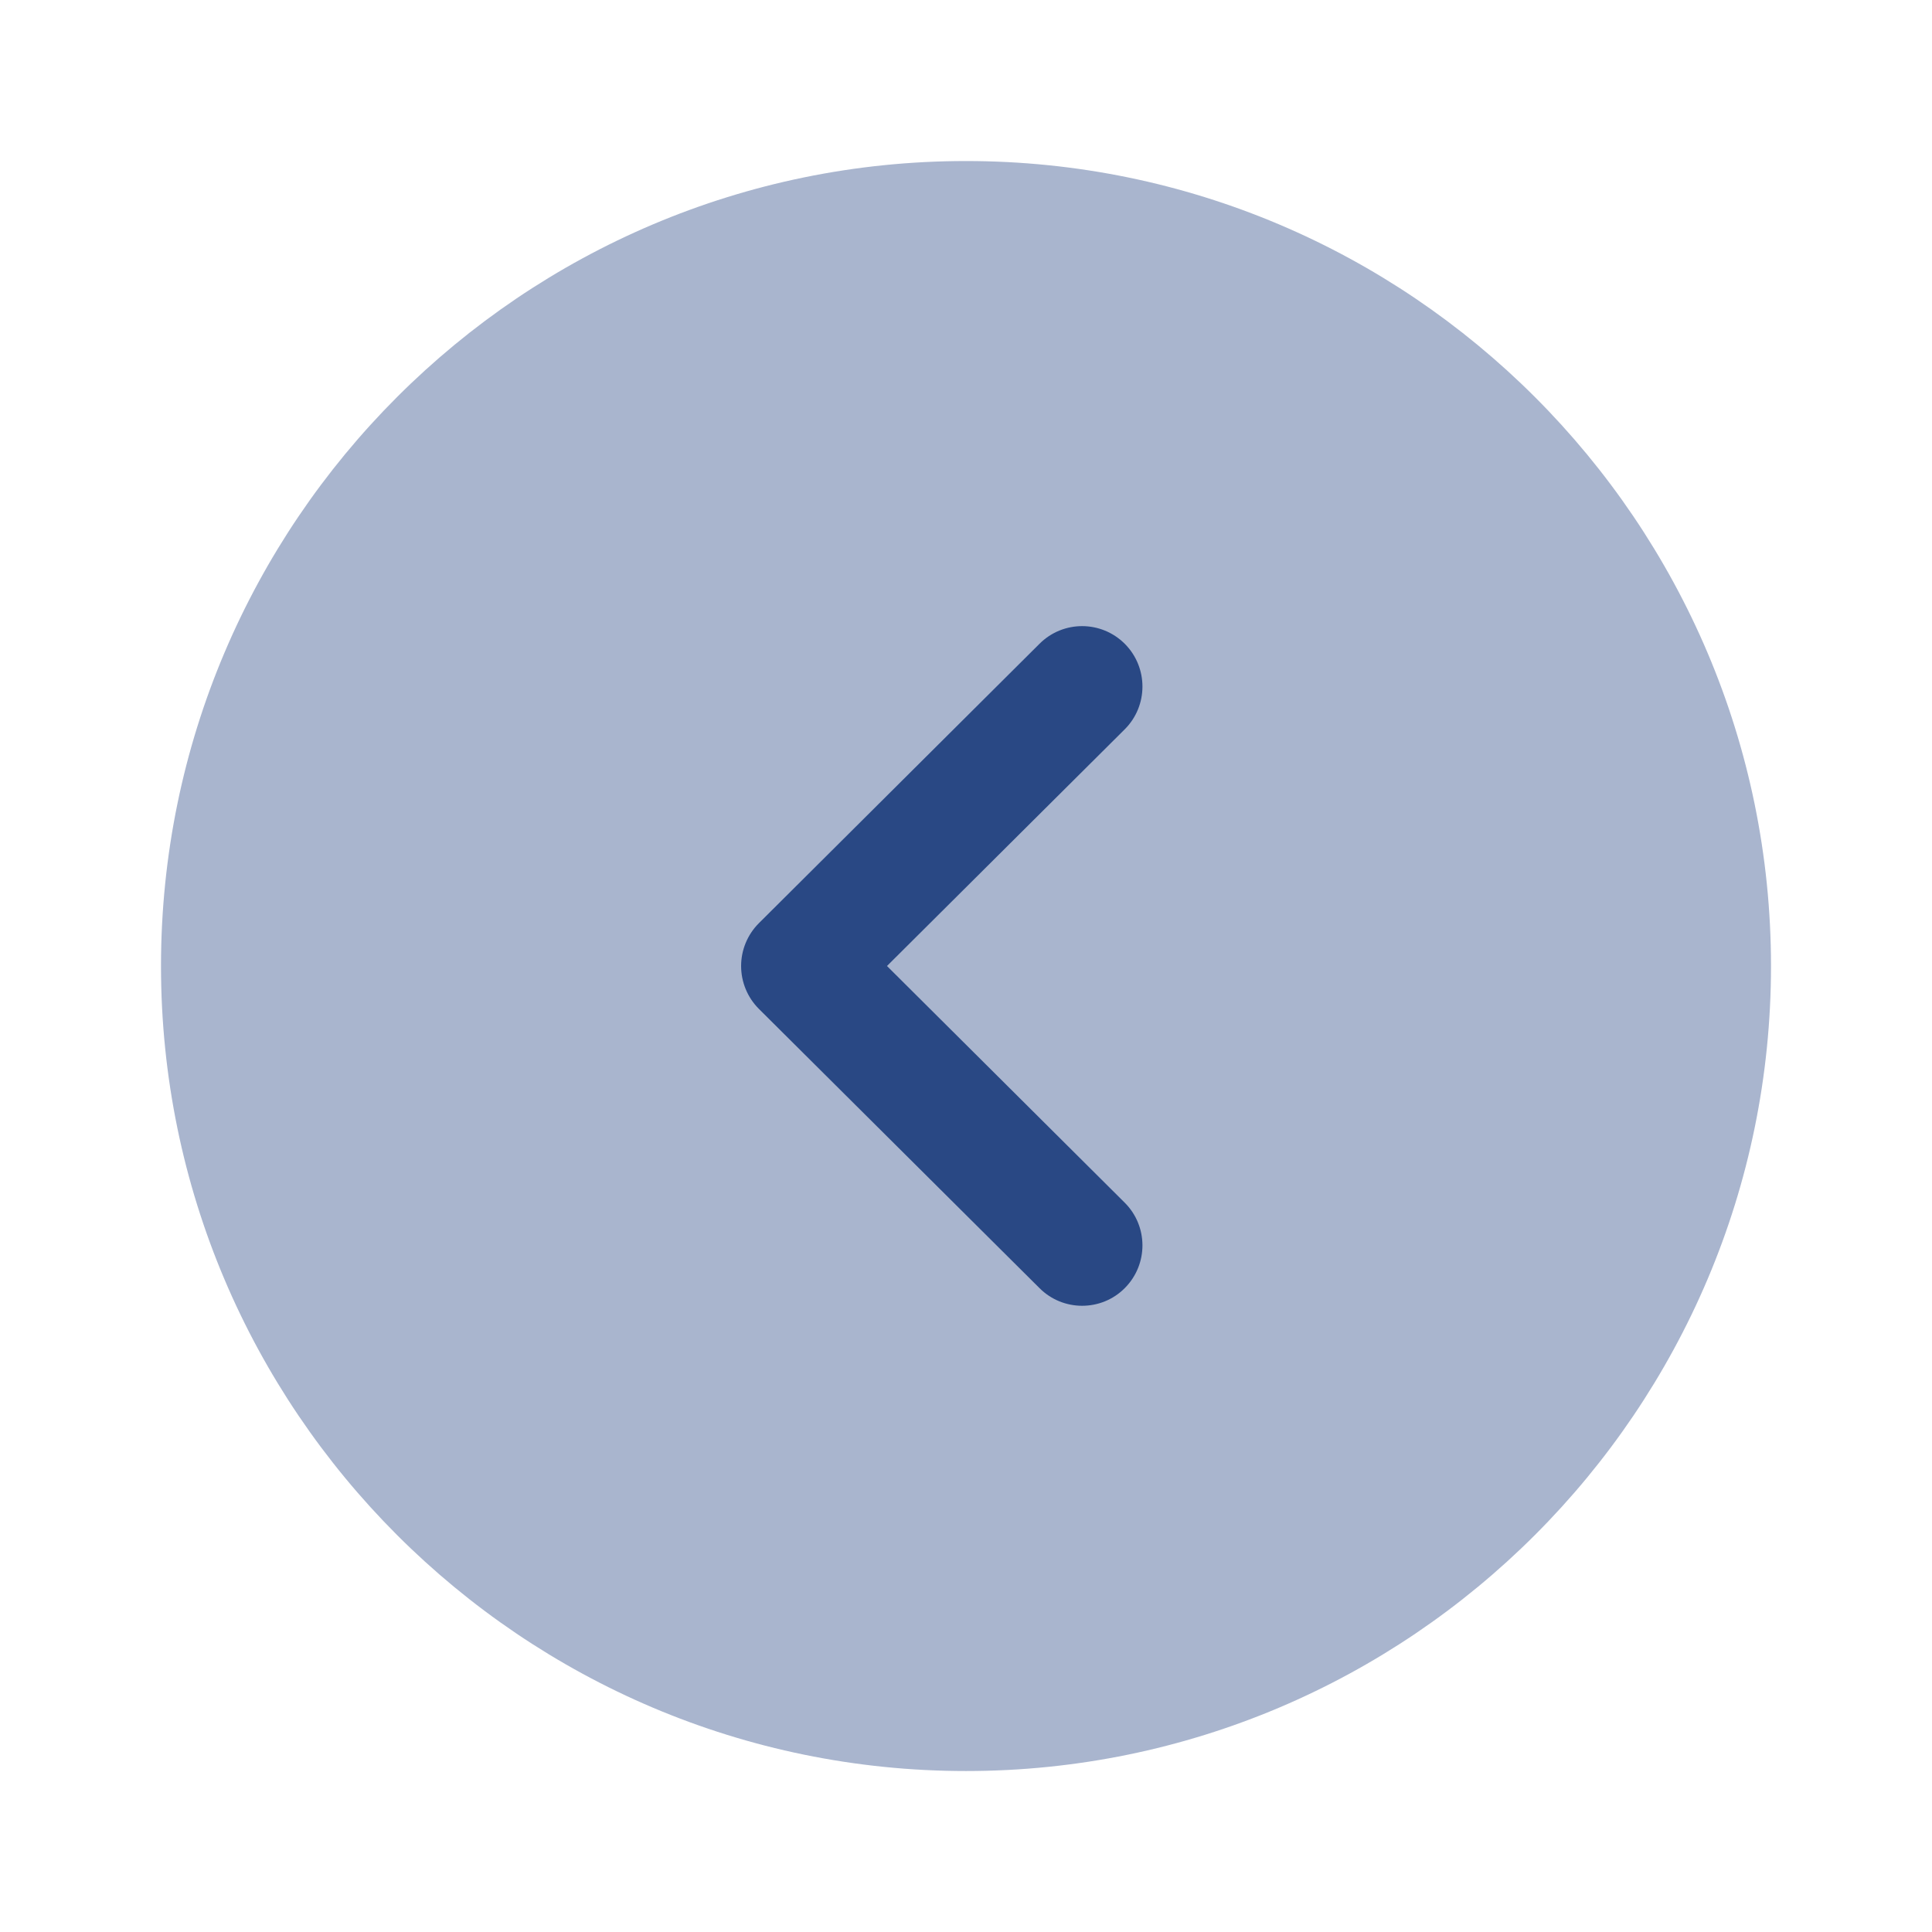 <svg width="60" height="60" viewBox="0 0 60 60" fill="none" xmlns="http://www.w3.org/2000/svg">
<path opacity="0.4" d="M30 55.001C16.212 55.001 5 43.786 5 30.001C5 16.216 16.212 5.001 30 5.001C43.785 5.001 55 16.216 55 30.001C55 43.786 43.785 55.001 30 55.001" fill="#294884"/>
<path d="M33.606 40.552C33.129 40.552 32.649 40.37 32.284 40.005L23.566 31.33C23.214 30.977 23.016 30.5 23.016 30C23.016 29.502 23.214 29.025 23.566 28.672L32.284 19.992C33.016 19.262 34.201 19.262 34.934 19.997C35.664 20.732 35.661 21.92 34.929 22.65L27.546 30L34.929 37.35C35.661 38.08 35.664 39.265 34.934 40C34.569 40.37 34.086 40.552 33.606 40.552" fill="#294884"/>
</svg>
